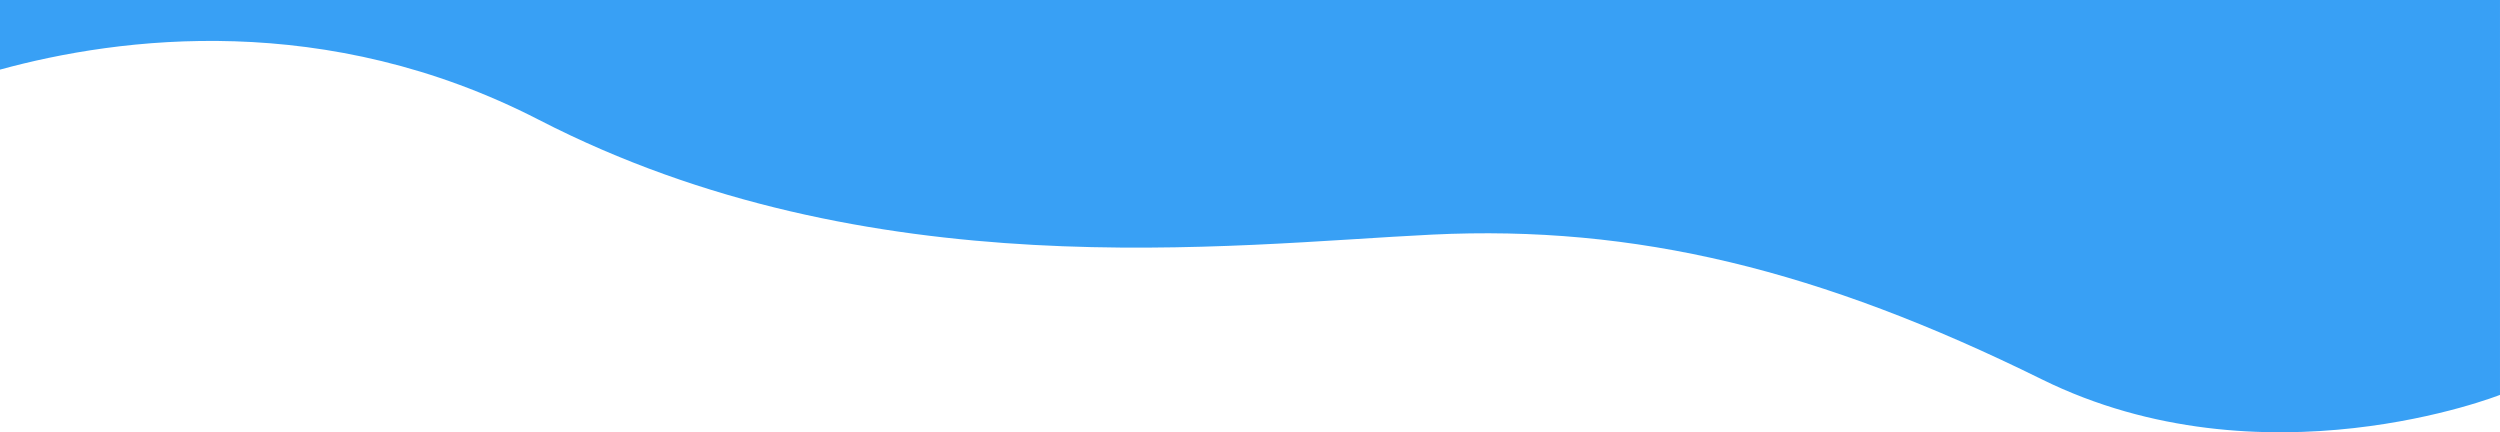 <?xml version="1.0" encoding="UTF-8"?> <svg xmlns="http://www.w3.org/2000/svg" viewBox="0 0 1920.01 332"> <defs> <style>.cls-1{fill:#38a0f5;fill-rule:evenodd;}</style> </defs> <title>bg_5</title> <g id="Слой_2" data-name="Слой 2"> <g id="Слой_1-2" data-name="Слой 1"> <path id="Фигура_8" data-name="Фигура 8" class="cls-1" d="M1920,0H0s-.11,46.32,0,53.47C92.25,28.2,250.49,7.86,414,92.09c254.41,131,530,95.66,686,88.08s297.79,27.09,468,111.1,352,12,352,12Z"></path> </g> </g> </svg> 